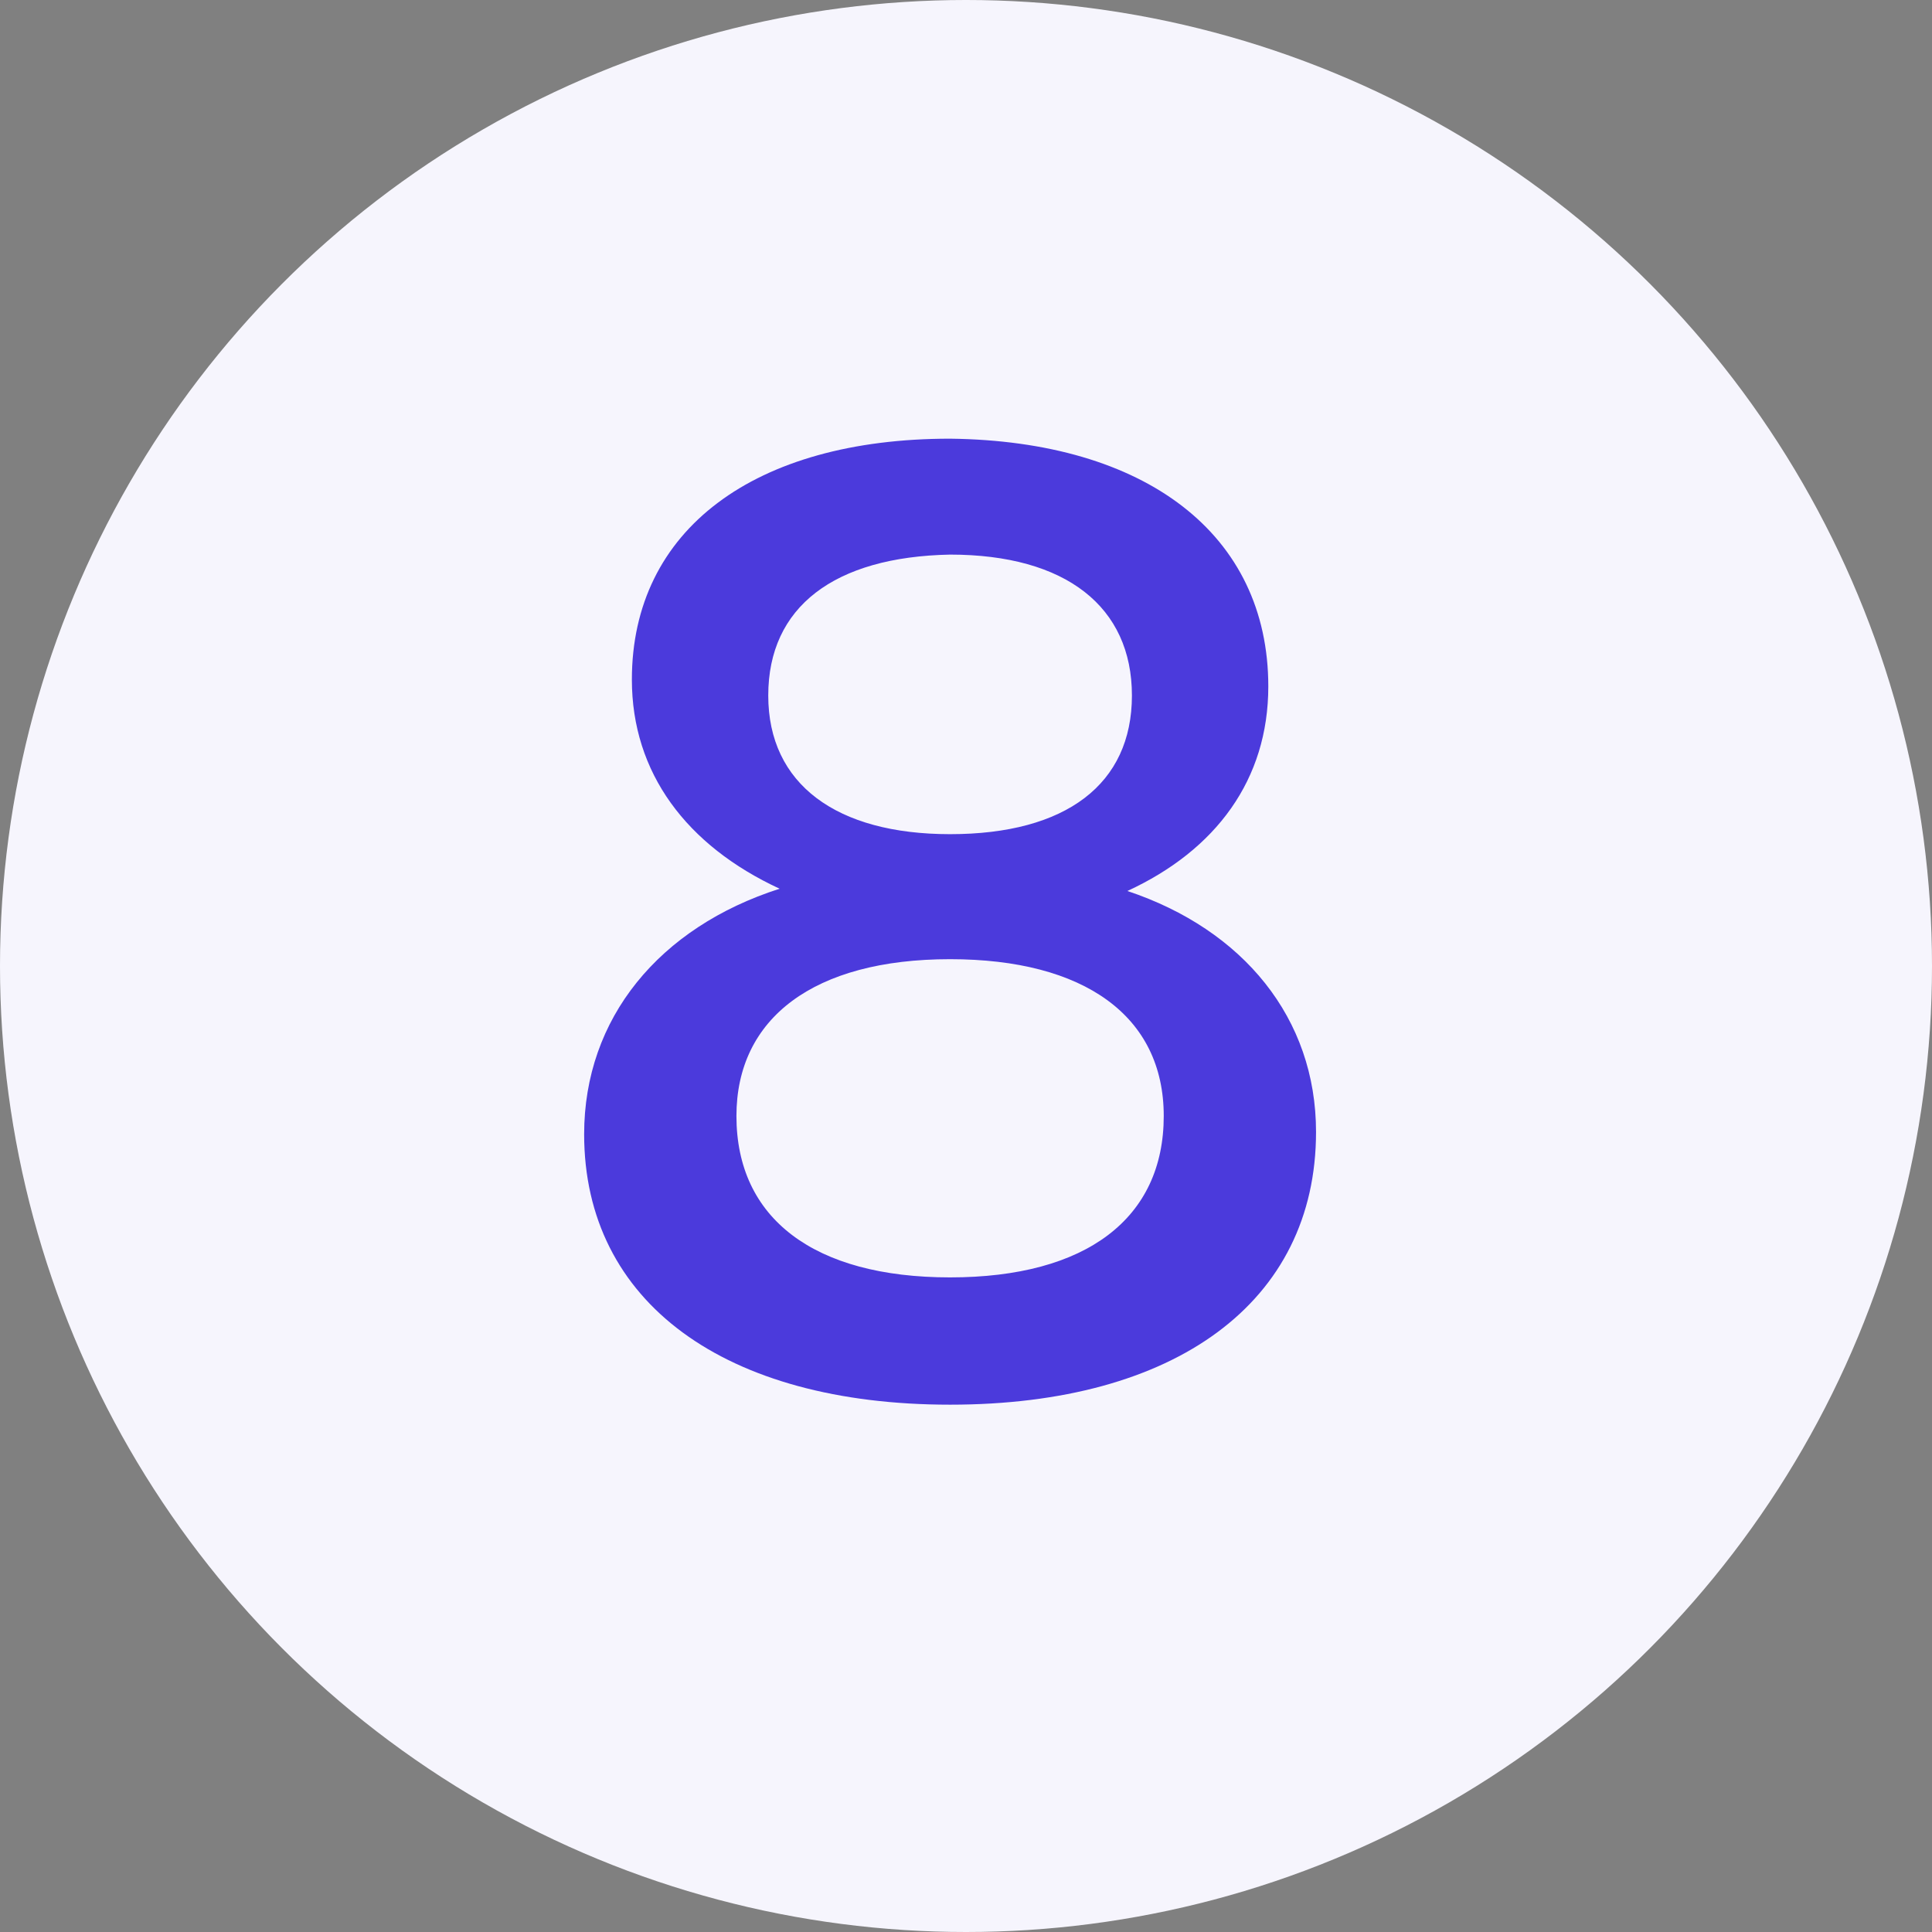 <?xml version="1.0" encoding="utf-8"?>
<!-- Generator: Adobe Illustrator 26.5.0, SVG Export Plug-In . SVG Version: 6.00 Build 0)  -->
<svg version="1.1" id="Calque_1" xmlns="http://www.w3.org/2000/svg" xmlns:xlink="http://www.w3.org/1999/xlink" x="0px" y="0px"
	 viewBox="0 0 85 85" style="enable-background:new 0 0 85 85;" xml:space="preserve">
<rect x="0" y="0" width="85" height="85" fill="#808080" stroke="none"/>
<style type="text/css">
	.st0{fill:#F6F5FD;}
	.st1{fill:#4B3ADC;}
</style>
<circle class="st0" cx="42.5" cy="42.5" r="42.5"/>
<g>
	<path class="st1" d="M55.8,30.2c0,4.1-2.3,7.2-6.2,9c5.1,1.7,8.3,5.6,8.3,10.6c0,7.5-6.2,12-16.1,12c-9.9,0-16.1-4.5-16.1-11.9
		c0-5.1,3.3-9.1,8.6-10.8c-4.1-1.9-6.5-5.1-6.5-9.2c0-6.6,5.4-10.6,14-10.6C50.4,19.4,55.8,23.5,55.8,30.2z M32.4,49.1
		c0,4.5,3.4,7.1,9.4,7.1s9.4-2.6,9.4-7.1c0-4.4-3.5-6.9-9.4-6.9C35.8,42.2,32.4,44.8,32.4,49.1z M33.8,30.6c0,3.9,3,6.1,8,6.1
		c5.1,0,8-2.2,8-6.1c0-3.9-2.9-6.2-8-6.2C36.7,24.5,33.8,26.7,33.8,30.6z"/>
</g>
</svg>
